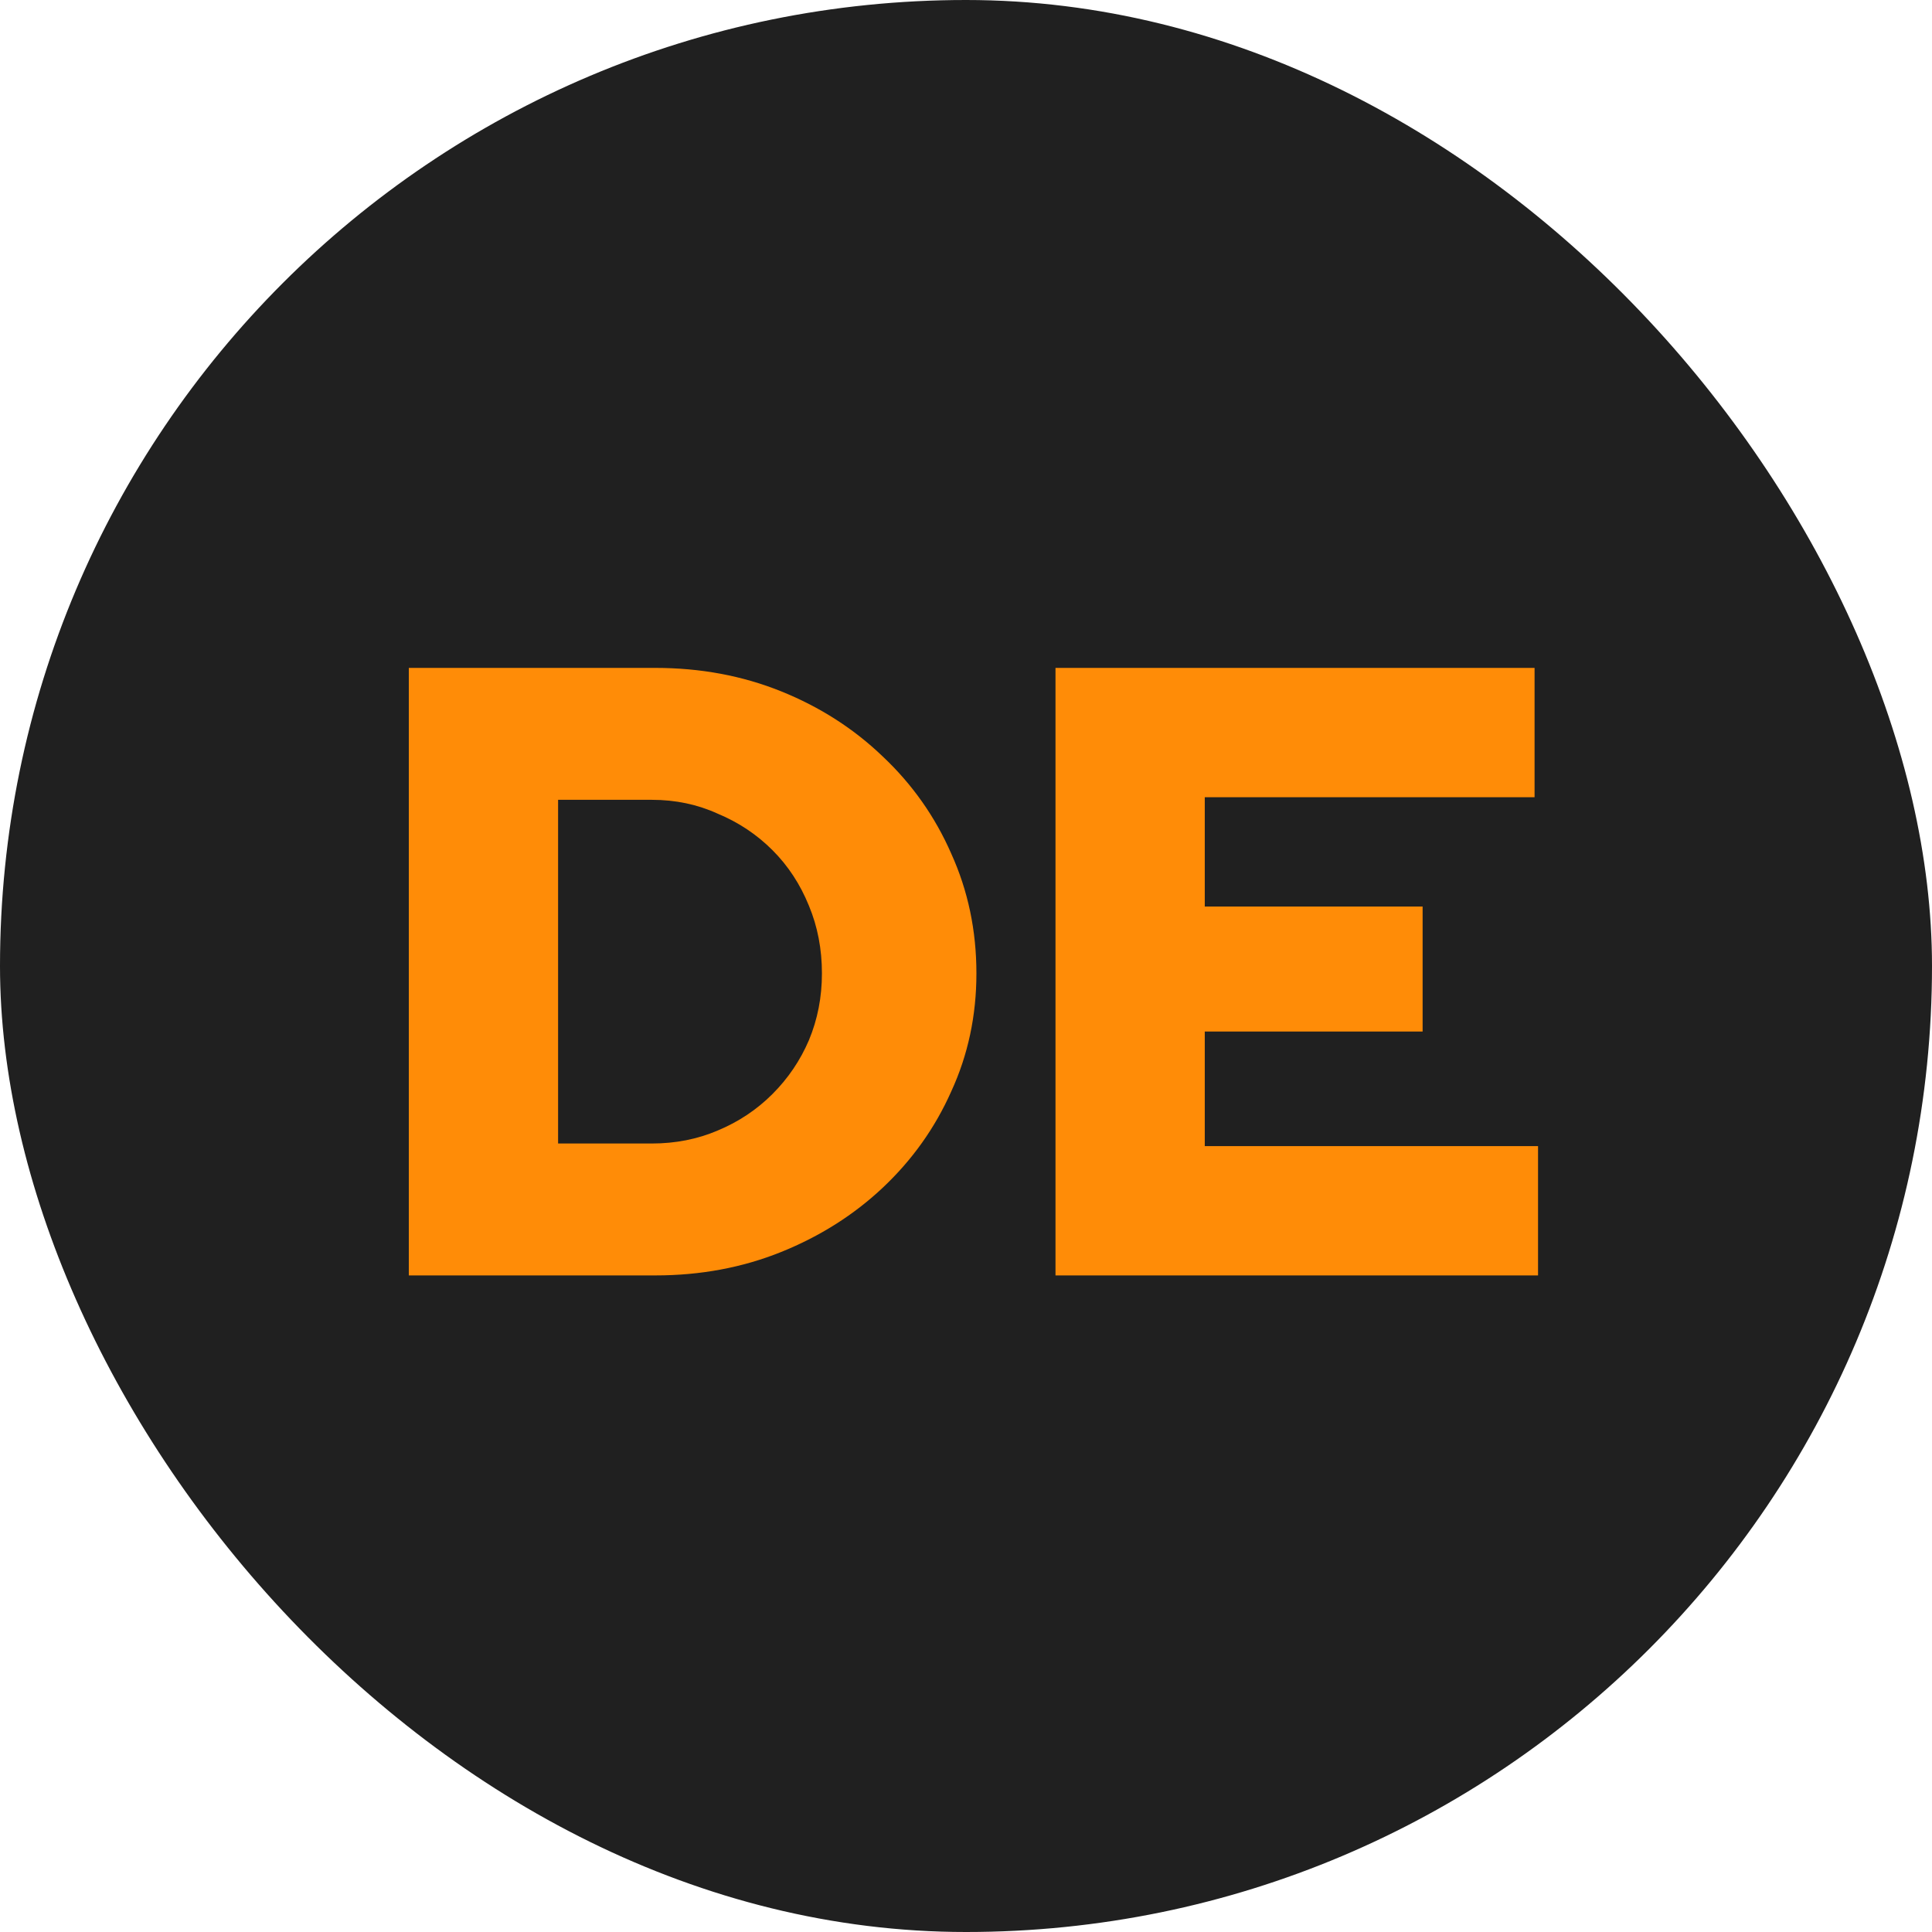 <svg width="512" height="512" viewBox="0 0 512 512" fill="none" xmlns="http://www.w3.org/2000/svg">
<rect width="512" height="512" rx="256" fill="#202020"/>
<path d="M147.9 303.04H172.74C179.027 303.04 184.853 301.89 190.22 299.59C195.74 297.29 200.57 294.07 204.71 289.93C208.85 285.79 212.07 281.037 214.37 275.67C216.67 270.15 217.82 264.247 217.82 257.96C217.82 251.52 216.67 245.54 214.37 240.02C212.07 234.347 208.85 229.44 204.71 225.3C200.57 221.16 195.74 217.94 190.22 215.64C184.853 213.187 179.027 211.96 172.74 211.96H147.9V303.04ZM108.34 338V177H173.66C185.62 177 196.737 179.07 207.01 183.21C217.283 187.35 226.253 193.1 233.92 200.46C241.74 207.82 247.797 216.407 252.09 226.22C256.537 236.033 258.76 246.613 258.76 257.96C258.76 269.153 256.537 279.58 252.09 289.24C247.797 298.9 241.74 307.41 233.92 314.77C226.253 321.977 217.283 327.65 207.01 331.79C196.737 335.93 185.62 338 173.66 338H108.34ZM279.717 338V177H406.677V211.27H319.277V240.25H377.007V273.37H319.277V303.73H407.597V338H279.717Z" fill="#FF8C07"/>
</svg>
